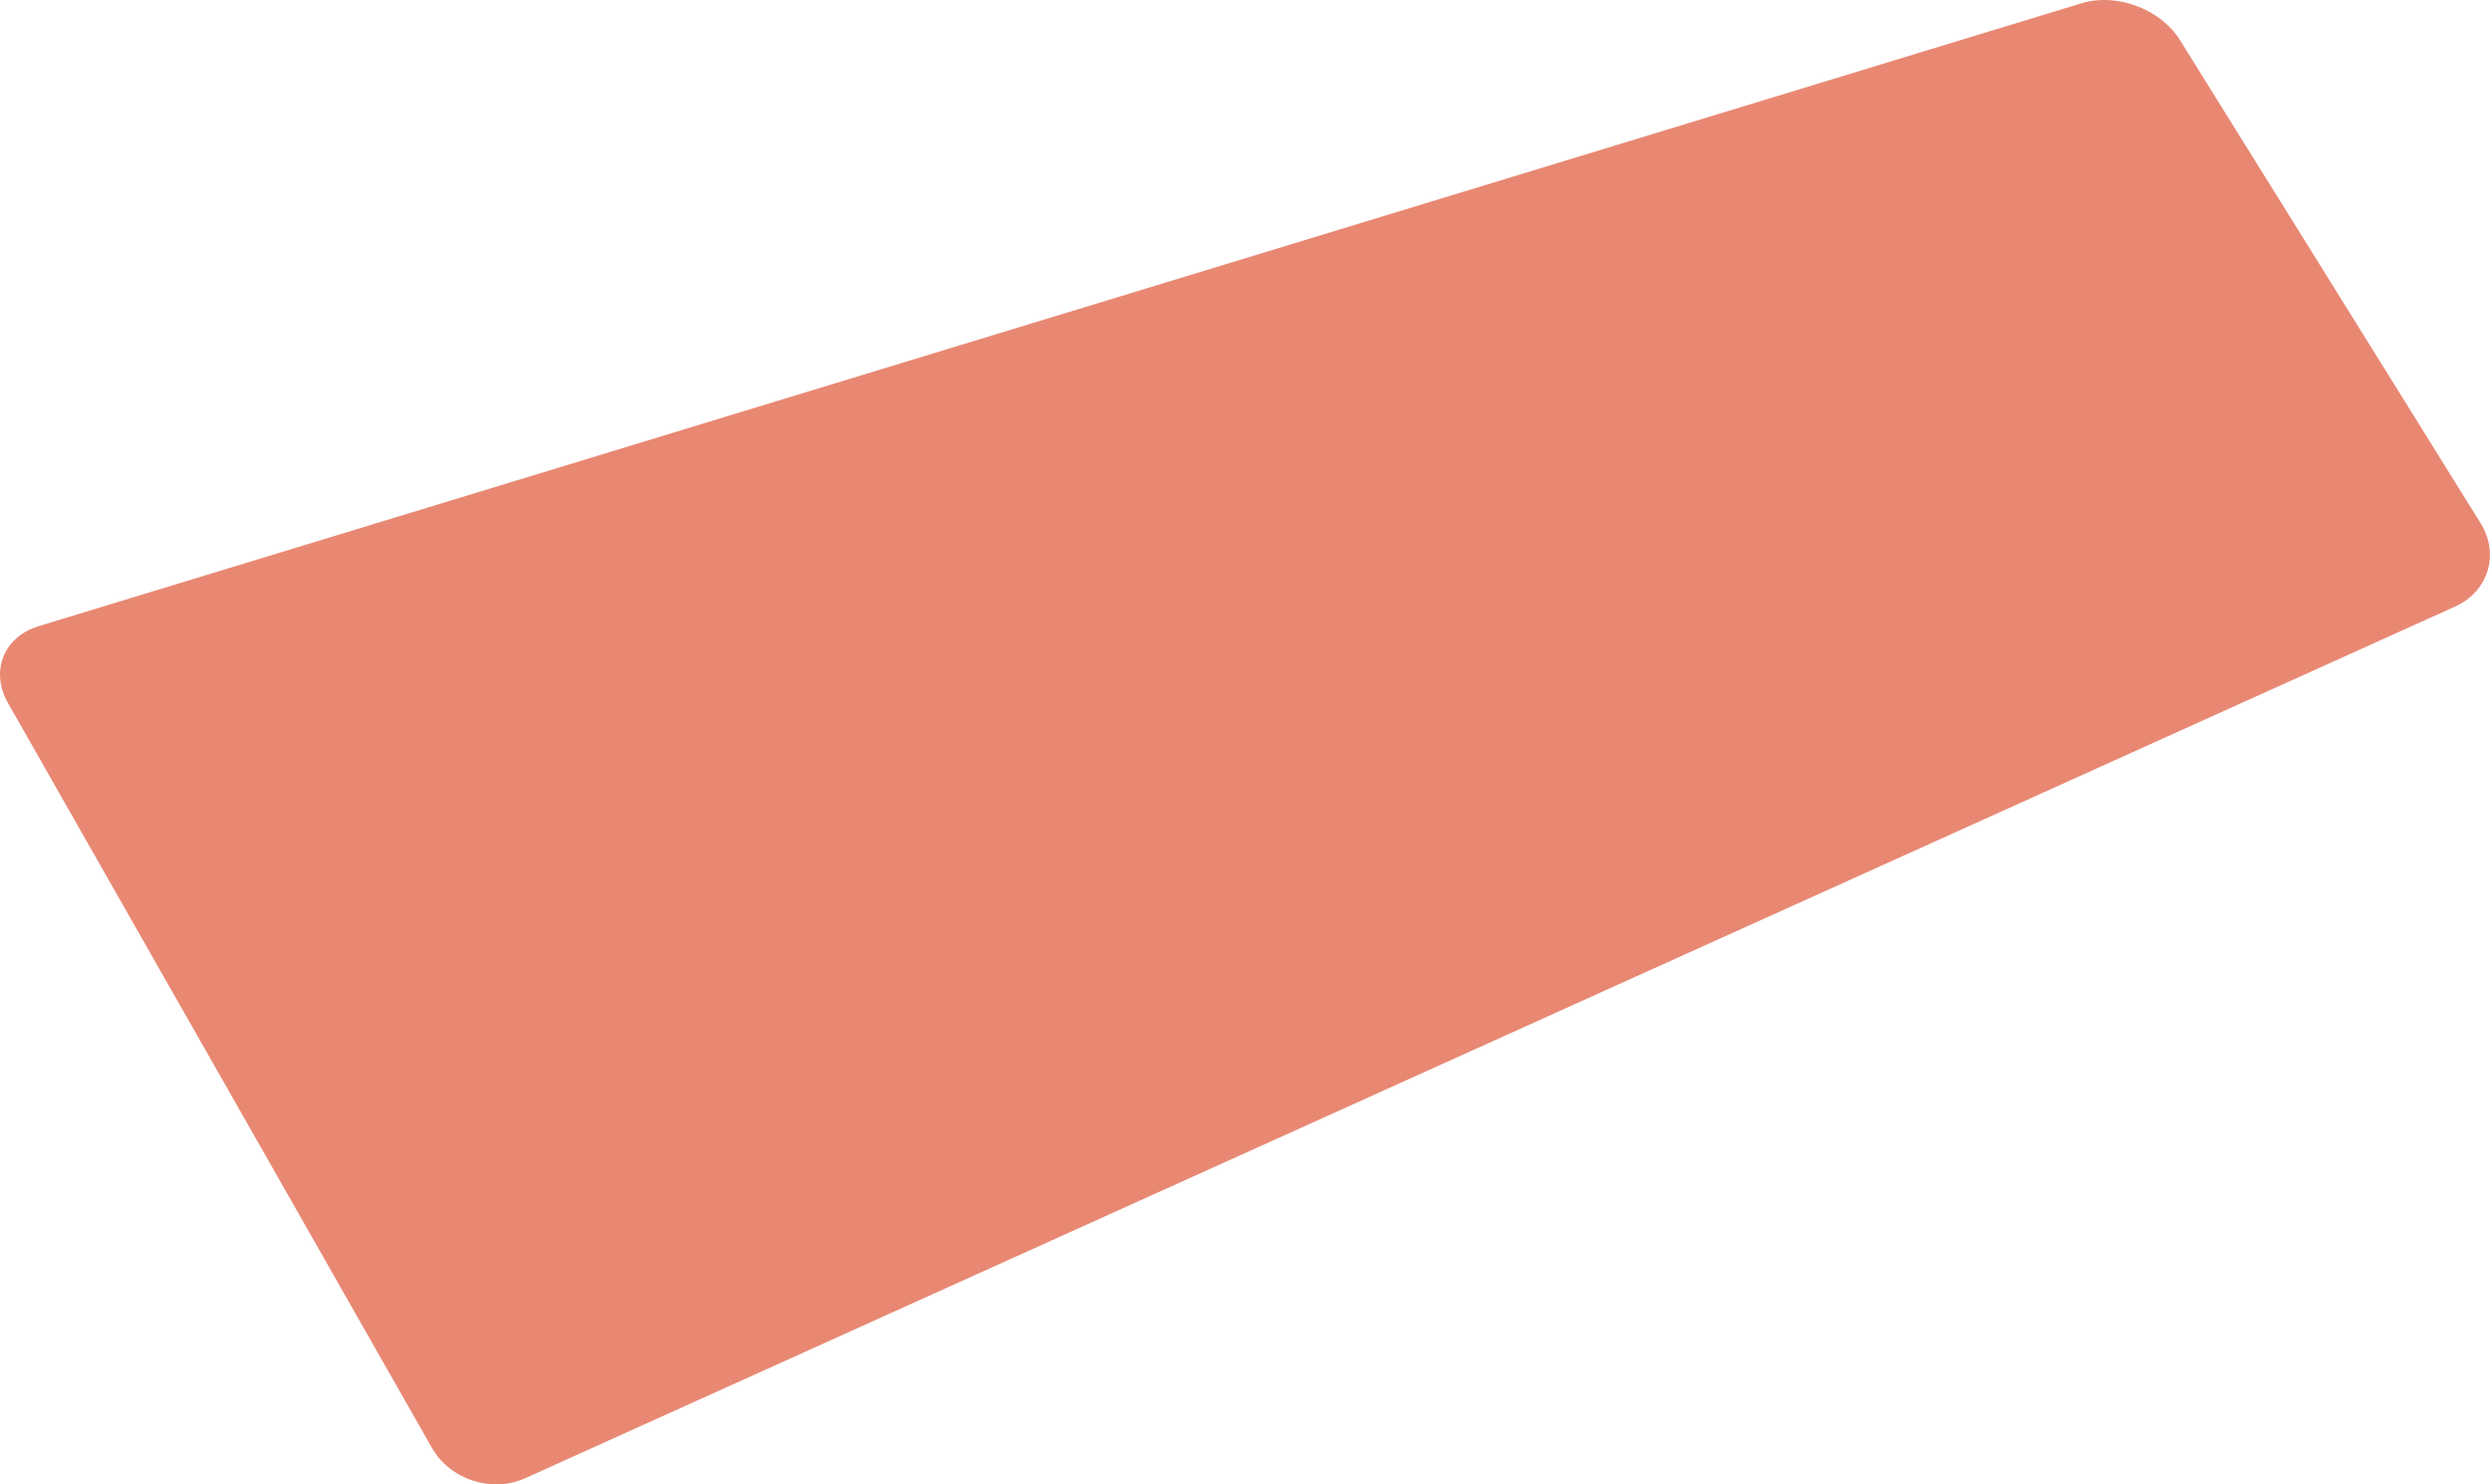 <?xml version="1.0" encoding="utf-8"?>
<!-- Generator: Adobe Illustrator 25.4.1, SVG Export Plug-In . SVG Version: 6.00 Build 0)  -->
<svg version="1.1" id="レイヤー_1" xmlns="http://www.w3.org/2000/svg" xmlns:xlink="http://www.w3.org/1999/xlink" x="0px"
	 y="0px" viewBox="0 0 188.19 112.19" style="enable-background:new 0 0 188.19 112.19;" xml:space="preserve">
<style type="text/css">
	.st0{opacity:0.7;}
	.st1{fill:#de5538;}
</style>
<g class="st0">
	<path class="st1" d="M187.48,39.54c1.45,2.33,0.59,5.17-1.92,6.3L39.68,111.73c-2.51,1.13-5.67,0.1-7.03-2.29L0.6,53.13
		c-1.36-2.39-0.32-5,2.31-5.8L157.34,0.24c2.63-0.8,5.97,0.45,7.42,2.79L187.48,39.54z"/>
</g>
</svg>

